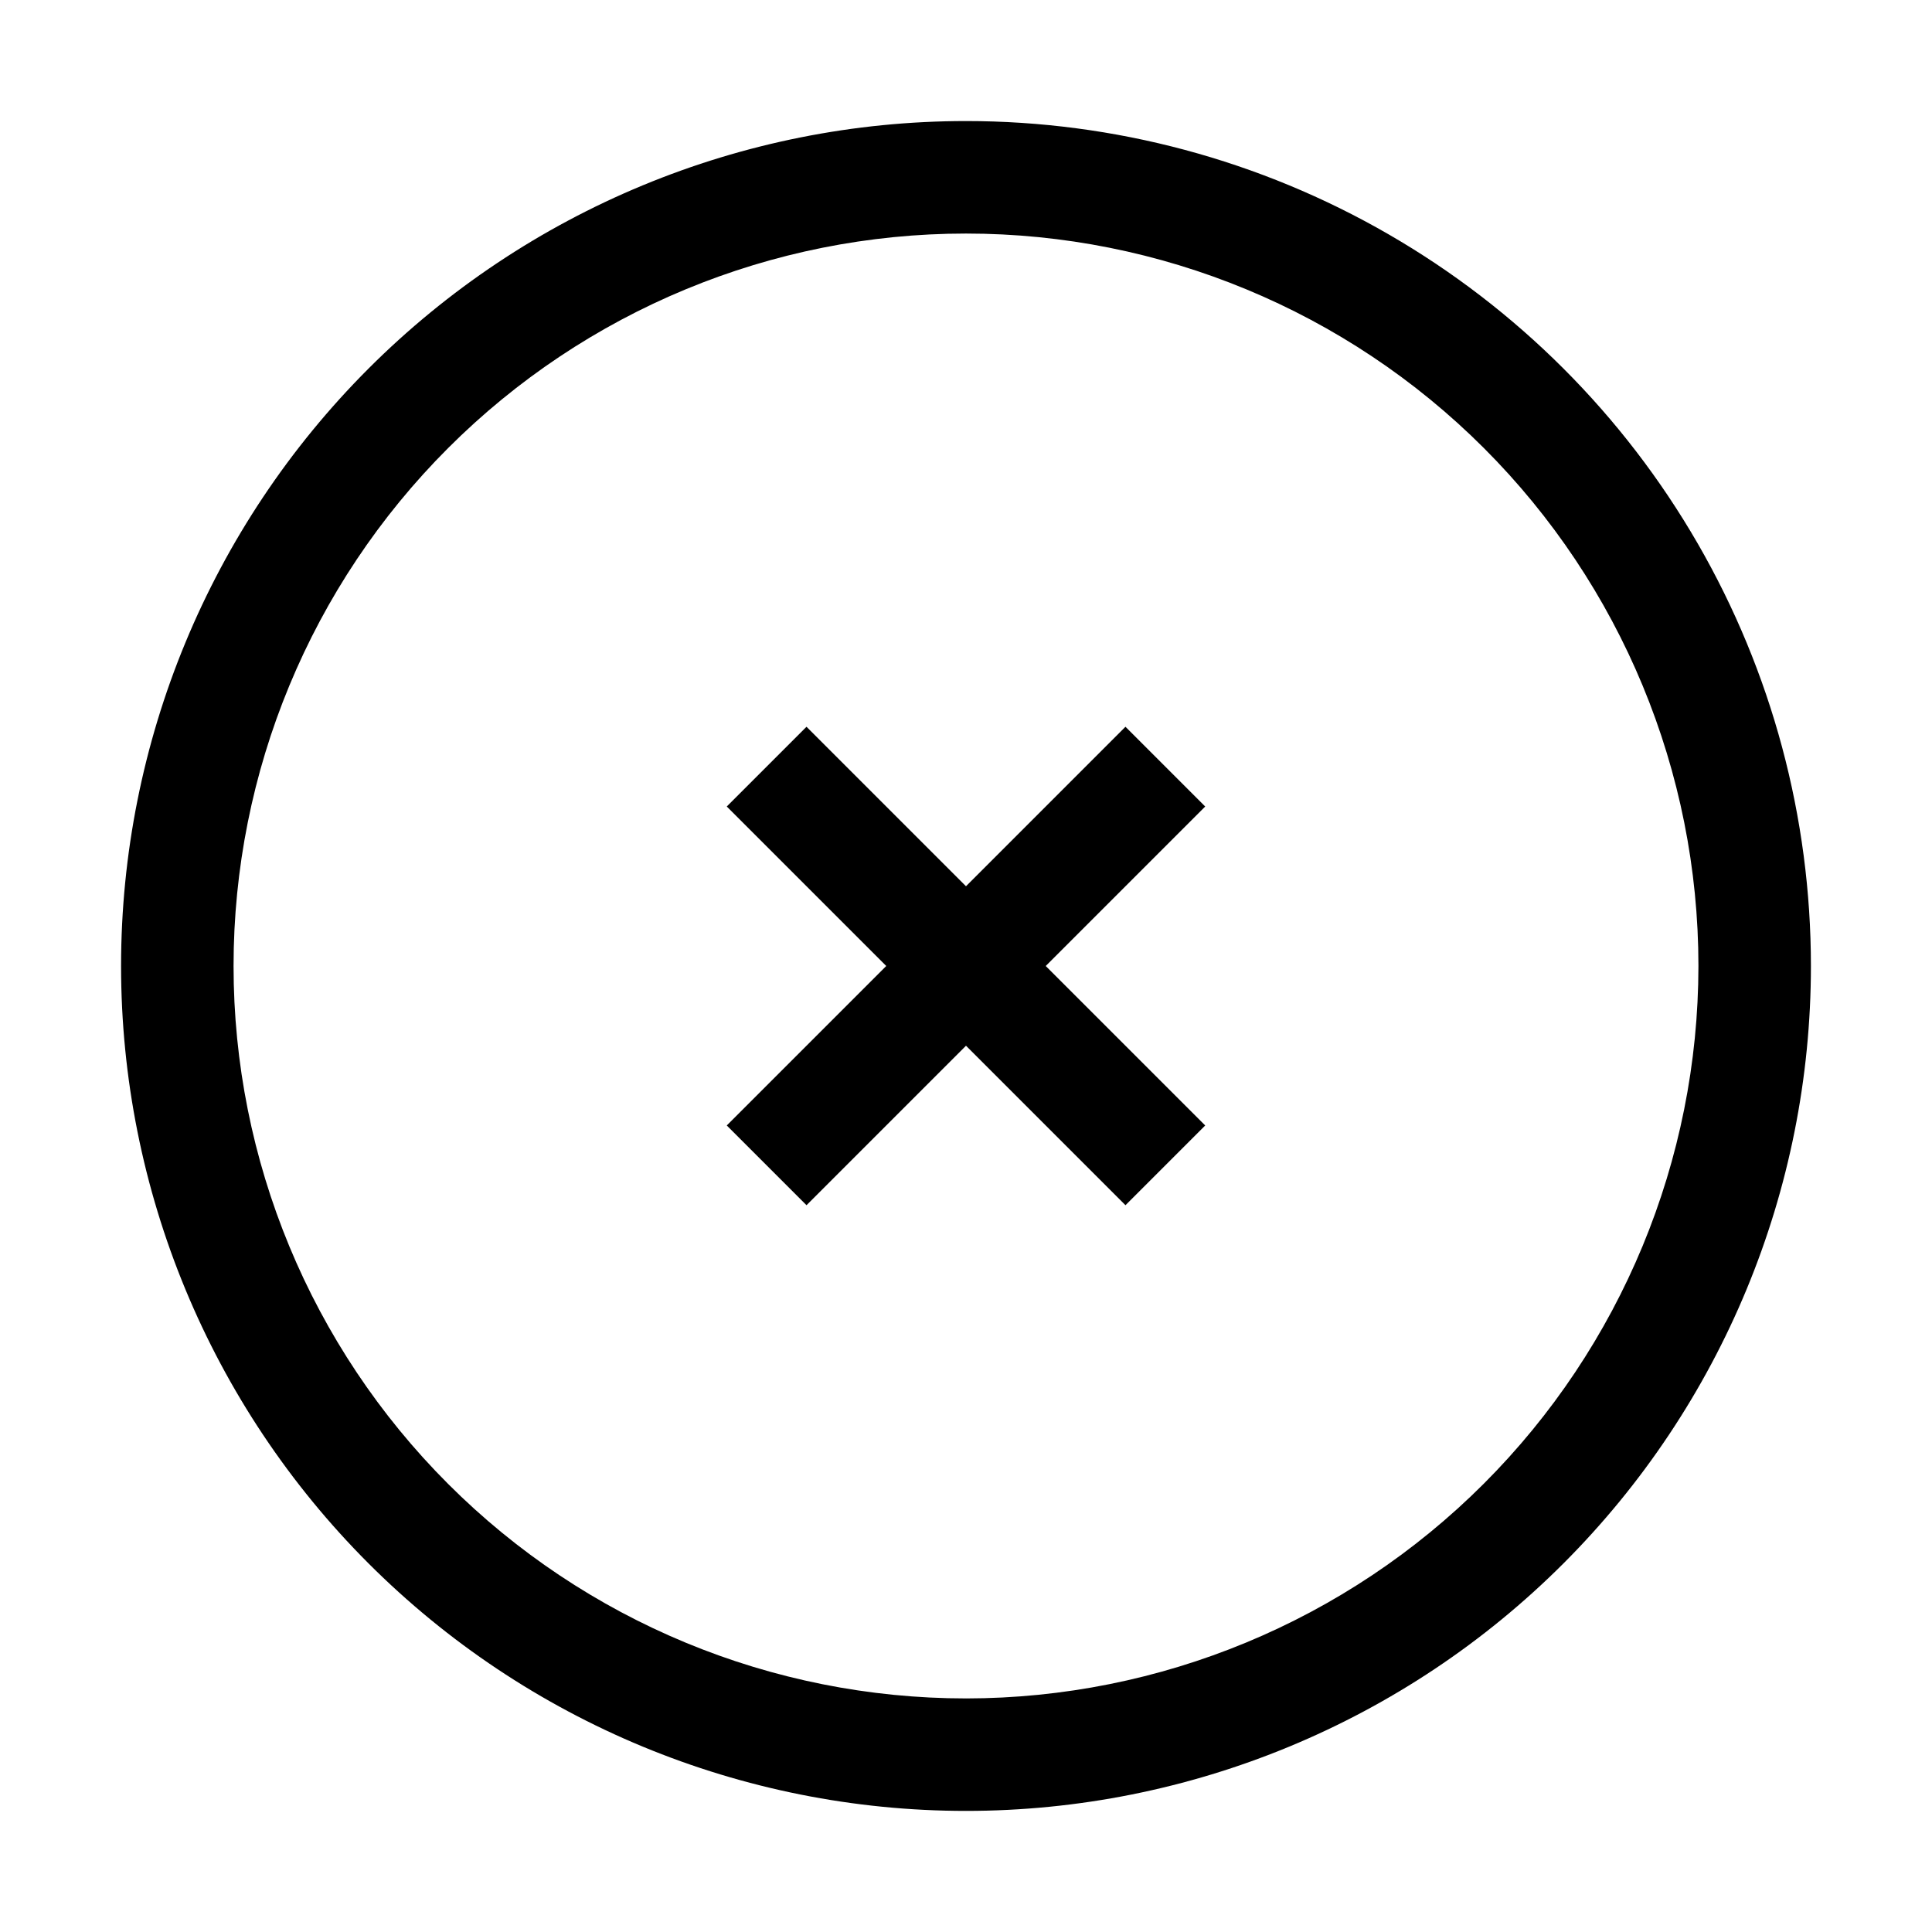 <?xml version="1.0" encoding="UTF-8"?>
<!-- Uploaded to: ICON Repo, www.iconrepo.com, Generator: ICON Repo Mixer Tools -->
<svg fill="#000000" width="800px" height="800px" version="1.1" viewBox="144 144 512 512" xmlns="http://www.w3.org/2000/svg">
 <g>
  <path d="m400 176.08c-59.387 0-116.34 23.594-158.33 65.586-41.992 41.992-65.586 98.945-65.586 158.33 0 59.383 23.594 116.34 65.586 158.33 41.992 41.992 98.945 65.582 158.33 65.582 59.383 0 116.34-23.59 158.33-65.582 41.992-41.992 65.582-98.949 65.582-158.33 0-39.309-10.348-77.918-30-111.96-19.652-34.039-47.918-62.305-81.957-81.957-34.039-19.652-72.652-30-111.96-30zm0 418.02c-51.48 0-100.86-20.449-137.25-56.852-36.402-36.402-56.855-85.773-56.855-137.25s20.453-100.86 56.855-137.25c36.398-36.402 85.773-56.855 137.25-56.855s100.85 20.453 137.25 56.855c36.402 36.398 56.852 85.773 56.852 137.25-0.039 51.469-20.5 100.82-56.895 137.21-36.395 36.395-85.742 56.855-137.21 56.895z"/>
  <path d="m442.26 336.6-42.262 42.266-42.266-42.266-21.133 21.133 42.266 42.266-42.266 42.262 21.133 21.133 42.266-42.266 42.262 42.266 21.133-21.133-42.266-42.262 42.266-42.266z"/>
 </g>
</svg>